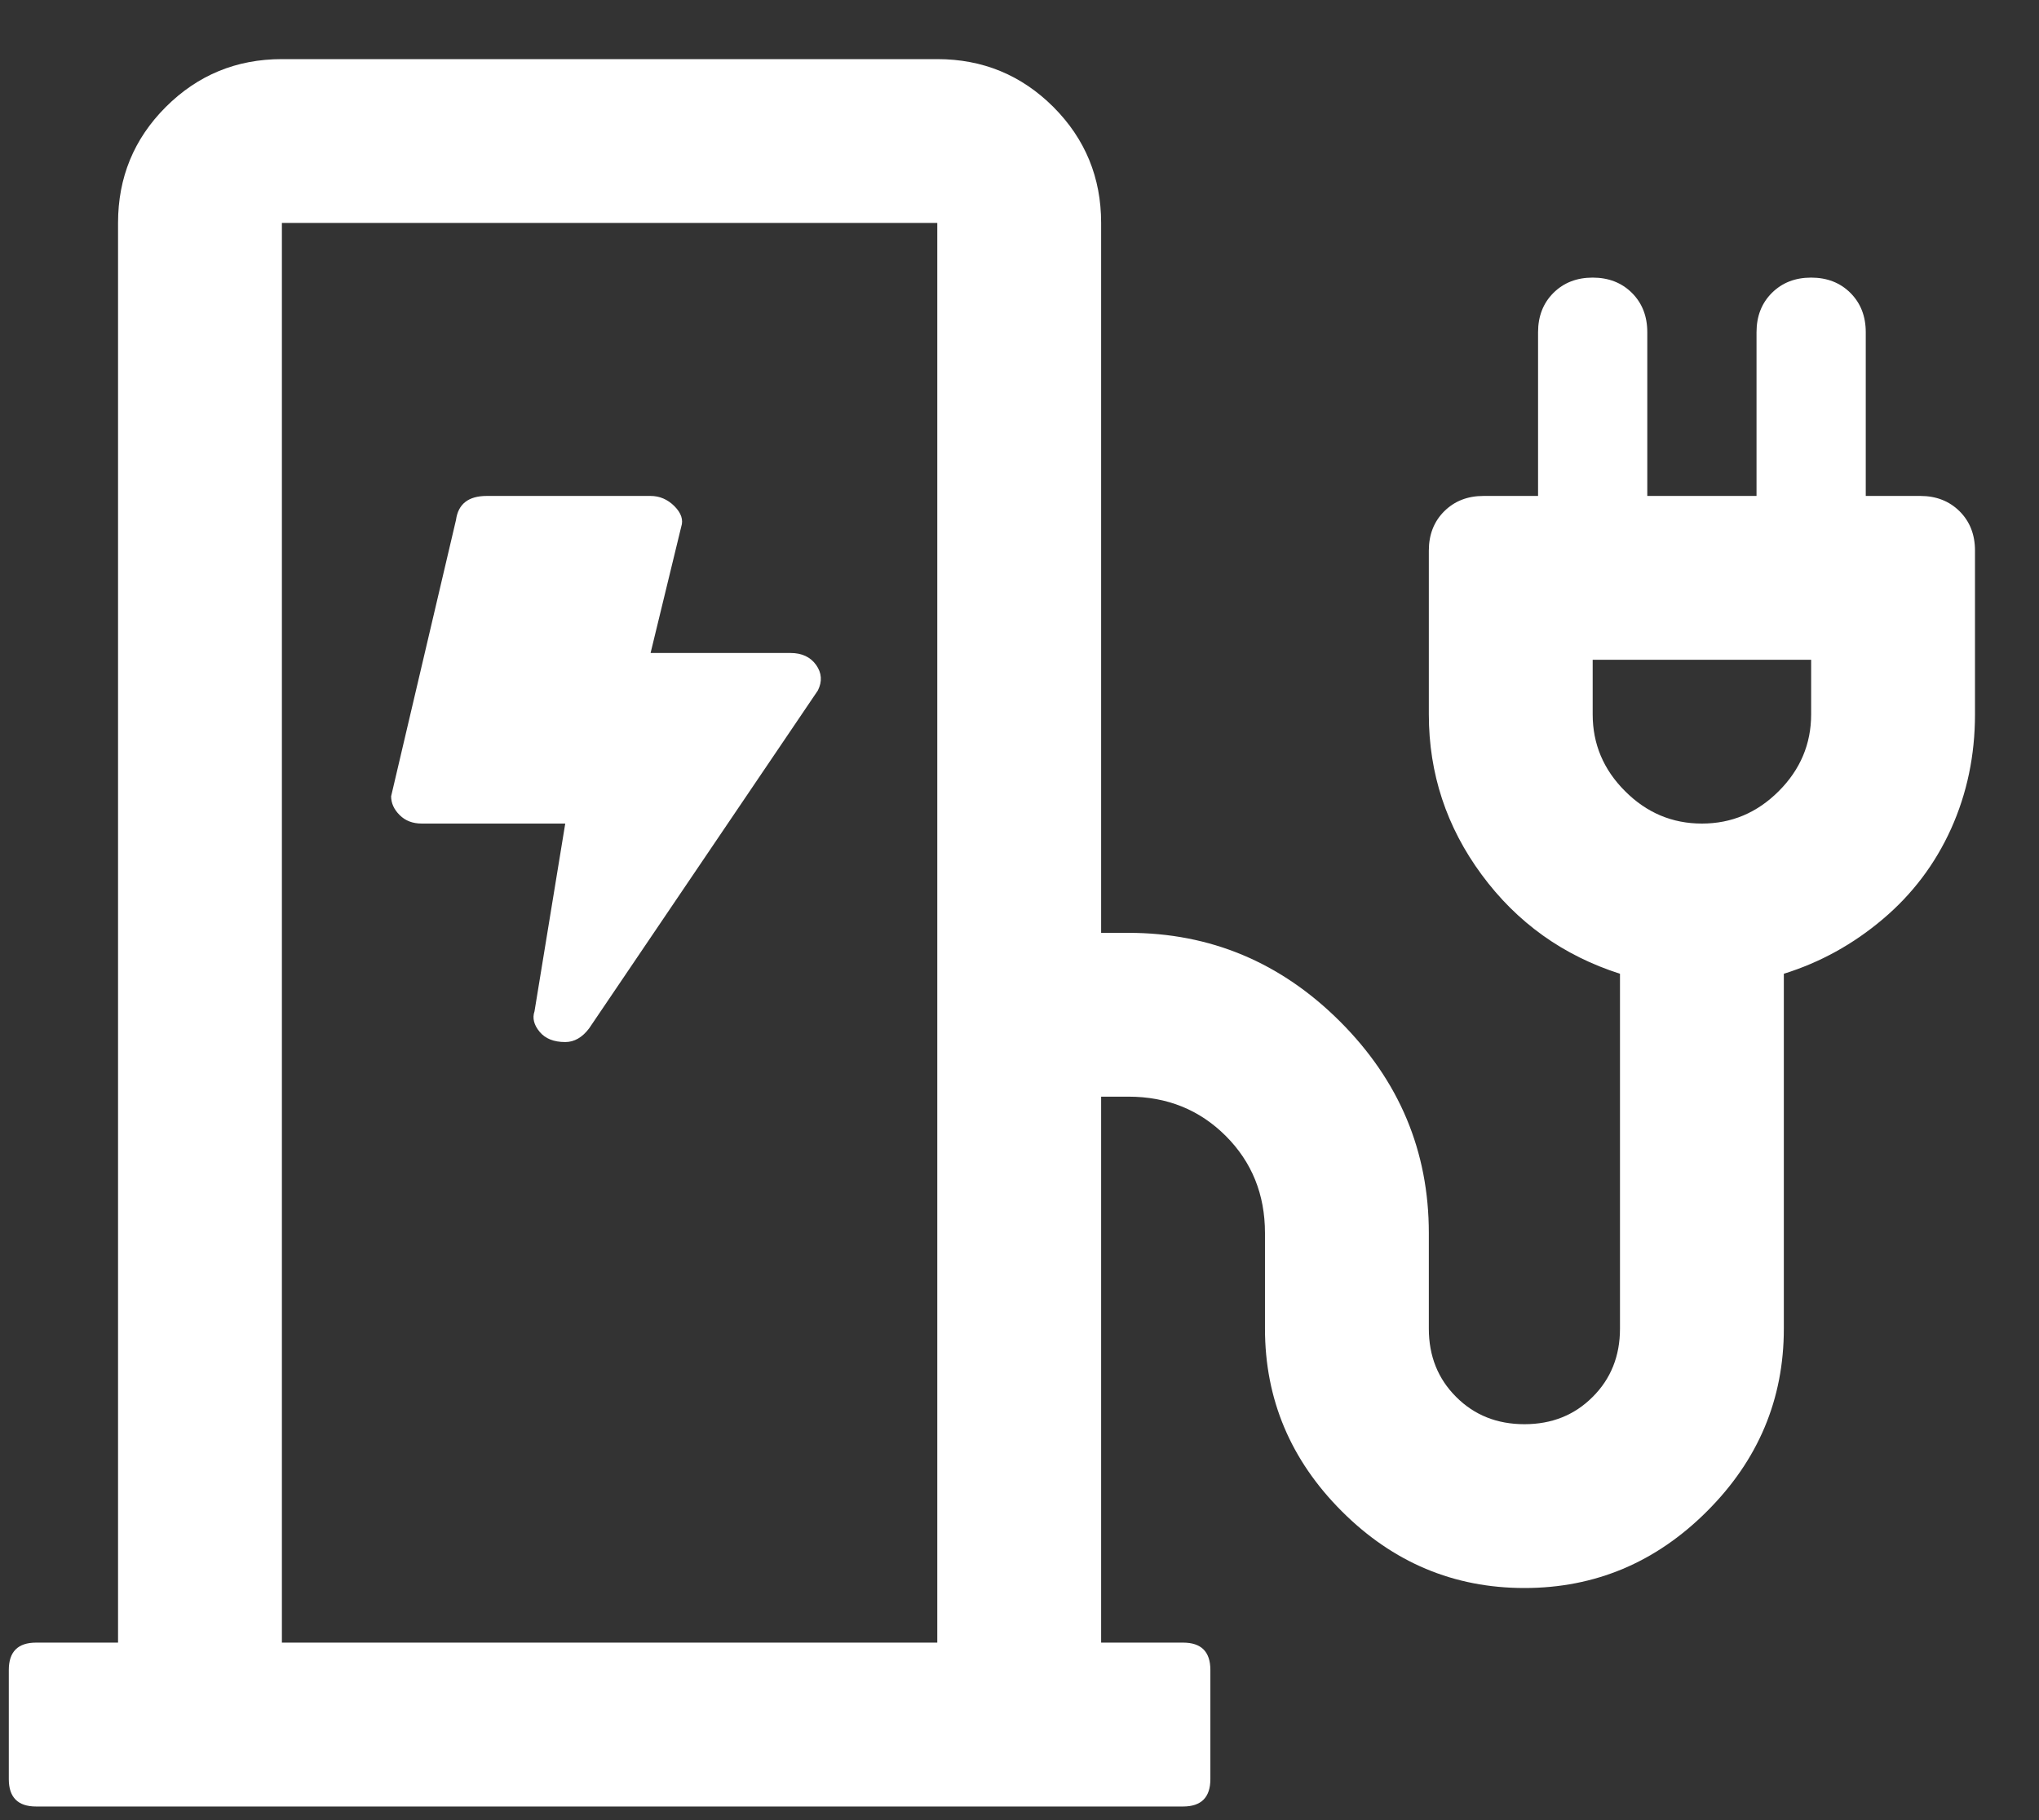 <svg 
 xmlns="http://www.w3.org/2000/svg"
 xmlns:xlink="http://www.w3.org/1999/xlink"
 width="28px" height="25px">
<rect width="100%" height="100%" fill="#333333" stroke="none"/>
<path fill-rule="evenodd"  fill="rgb(255, 255, 255)"
 d="M7.762,11.312 L7.340,13.891 C7.308,13.984 7.332,14.078 7.410,14.172 C7.488,14.266 7.605,14.313 7.762,14.313 C7.886,14.313 7.996,14.250 8.090,14.125 L11.231,9.484 C11.293,9.360 11.285,9.243 11.207,9.133 C11.129,9.024 11.011,8.969 10.855,8.969 L8.934,8.969 L9.355,7.234 C9.386,7.141 9.355,7.047 9.262,6.953 C9.168,6.859 9.058,6.812 8.934,6.812 L6.684,6.812 C6.433,6.812 6.292,6.922 6.262,7.141 L5.371,10.937 C5.371,11.031 5.410,11.118 5.488,11.195 C5.566,11.274 5.668,11.312 5.793,11.312 L7.762,11.312 ZM25.621,6.812 L25.621,4.563 C25.621,4.344 25.551,4.164 25.410,4.023 C25.270,3.883 25.089,3.813 24.871,3.813 C24.652,3.813 24.473,3.883 24.332,4.023 C24.191,4.164 24.121,4.344 24.121,4.563 L24.121,6.812 L22.621,6.812 L22.621,4.563 C22.621,4.344 22.551,4.164 22.410,4.023 C22.269,3.883 22.089,3.813 21.871,3.813 C21.652,3.813 21.473,3.883 21.332,4.023 C21.191,4.164 21.121,4.344 21.121,4.563 L21.121,6.812 L20.371,6.812 C20.152,6.812 19.973,6.883 19.832,7.023 C19.691,7.164 19.621,7.344 19.621,7.562 L19.621,9.812 C19.621,10.625 19.863,11.359 20.348,12.016 C20.832,12.672 21.465,13.125 22.246,13.375 L22.246,18.250 C22.246,18.625 22.121,18.938 21.871,19.187 C21.621,19.438 21.309,19.562 20.934,19.562 C20.559,19.562 20.246,19.438 19.996,19.187 C19.746,18.938 19.621,18.625 19.621,18.250 L19.621,16.937 C19.621,15.812 19.215,14.844 18.402,14.031 C17.589,13.219 16.621,12.813 15.496,12.813 L15.121,12.813 L15.121,3.062 C15.121,2.438 14.902,1.907 14.465,1.469 C14.027,1.032 13.496,0.812 12.871,0.812 L3.871,0.812 C3.246,0.812 2.715,1.032 2.277,1.469 C1.839,1.907 1.621,2.438 1.621,3.062 L1.621,22.562 L0.496,22.562 C0.246,22.562 0.121,22.687 0.121,22.937 L0.121,24.438 C0.121,24.687 0.246,24.813 0.496,24.813 L16.246,24.813 C16.496,24.813 16.621,24.687 16.621,24.438 L16.621,22.937 C16.621,22.687 16.496,22.562 16.246,22.562 L15.121,22.562 L15.121,15.063 L15.496,15.063 C16.027,15.063 16.472,15.243 16.832,15.602 C17.191,15.961 17.371,16.406 17.371,16.937 L17.371,18.250 C17.371,19.219 17.723,20.055 18.426,20.758 C19.129,21.461 19.965,21.812 20.934,21.812 C21.902,21.812 22.738,21.461 23.441,20.758 C24.145,20.055 24.496,19.219 24.496,18.250 L24.496,13.375 C24.996,13.219 25.449,12.969 25.855,12.625 C26.261,12.282 26.574,11.868 26.793,11.383 C27.011,10.899 27.121,10.375 27.121,9.812 L27.121,7.562 C27.121,7.344 27.051,7.164 26.910,7.023 C26.769,6.883 26.589,6.812 26.371,6.812 L25.621,6.812 ZM3.871,22.562 L3.871,3.062 L12.871,3.062 L12.871,22.562 L3.871,22.562 ZM24.426,10.867 C24.128,11.165 23.777,11.312 23.371,11.312 C22.965,11.312 22.613,11.165 22.316,10.867 C22.019,10.571 21.871,10.219 21.871,9.812 L21.871,9.062 L24.871,9.062 L24.871,9.812 C24.871,10.219 24.722,10.571 24.426,10.867 Z"/>
</svg>